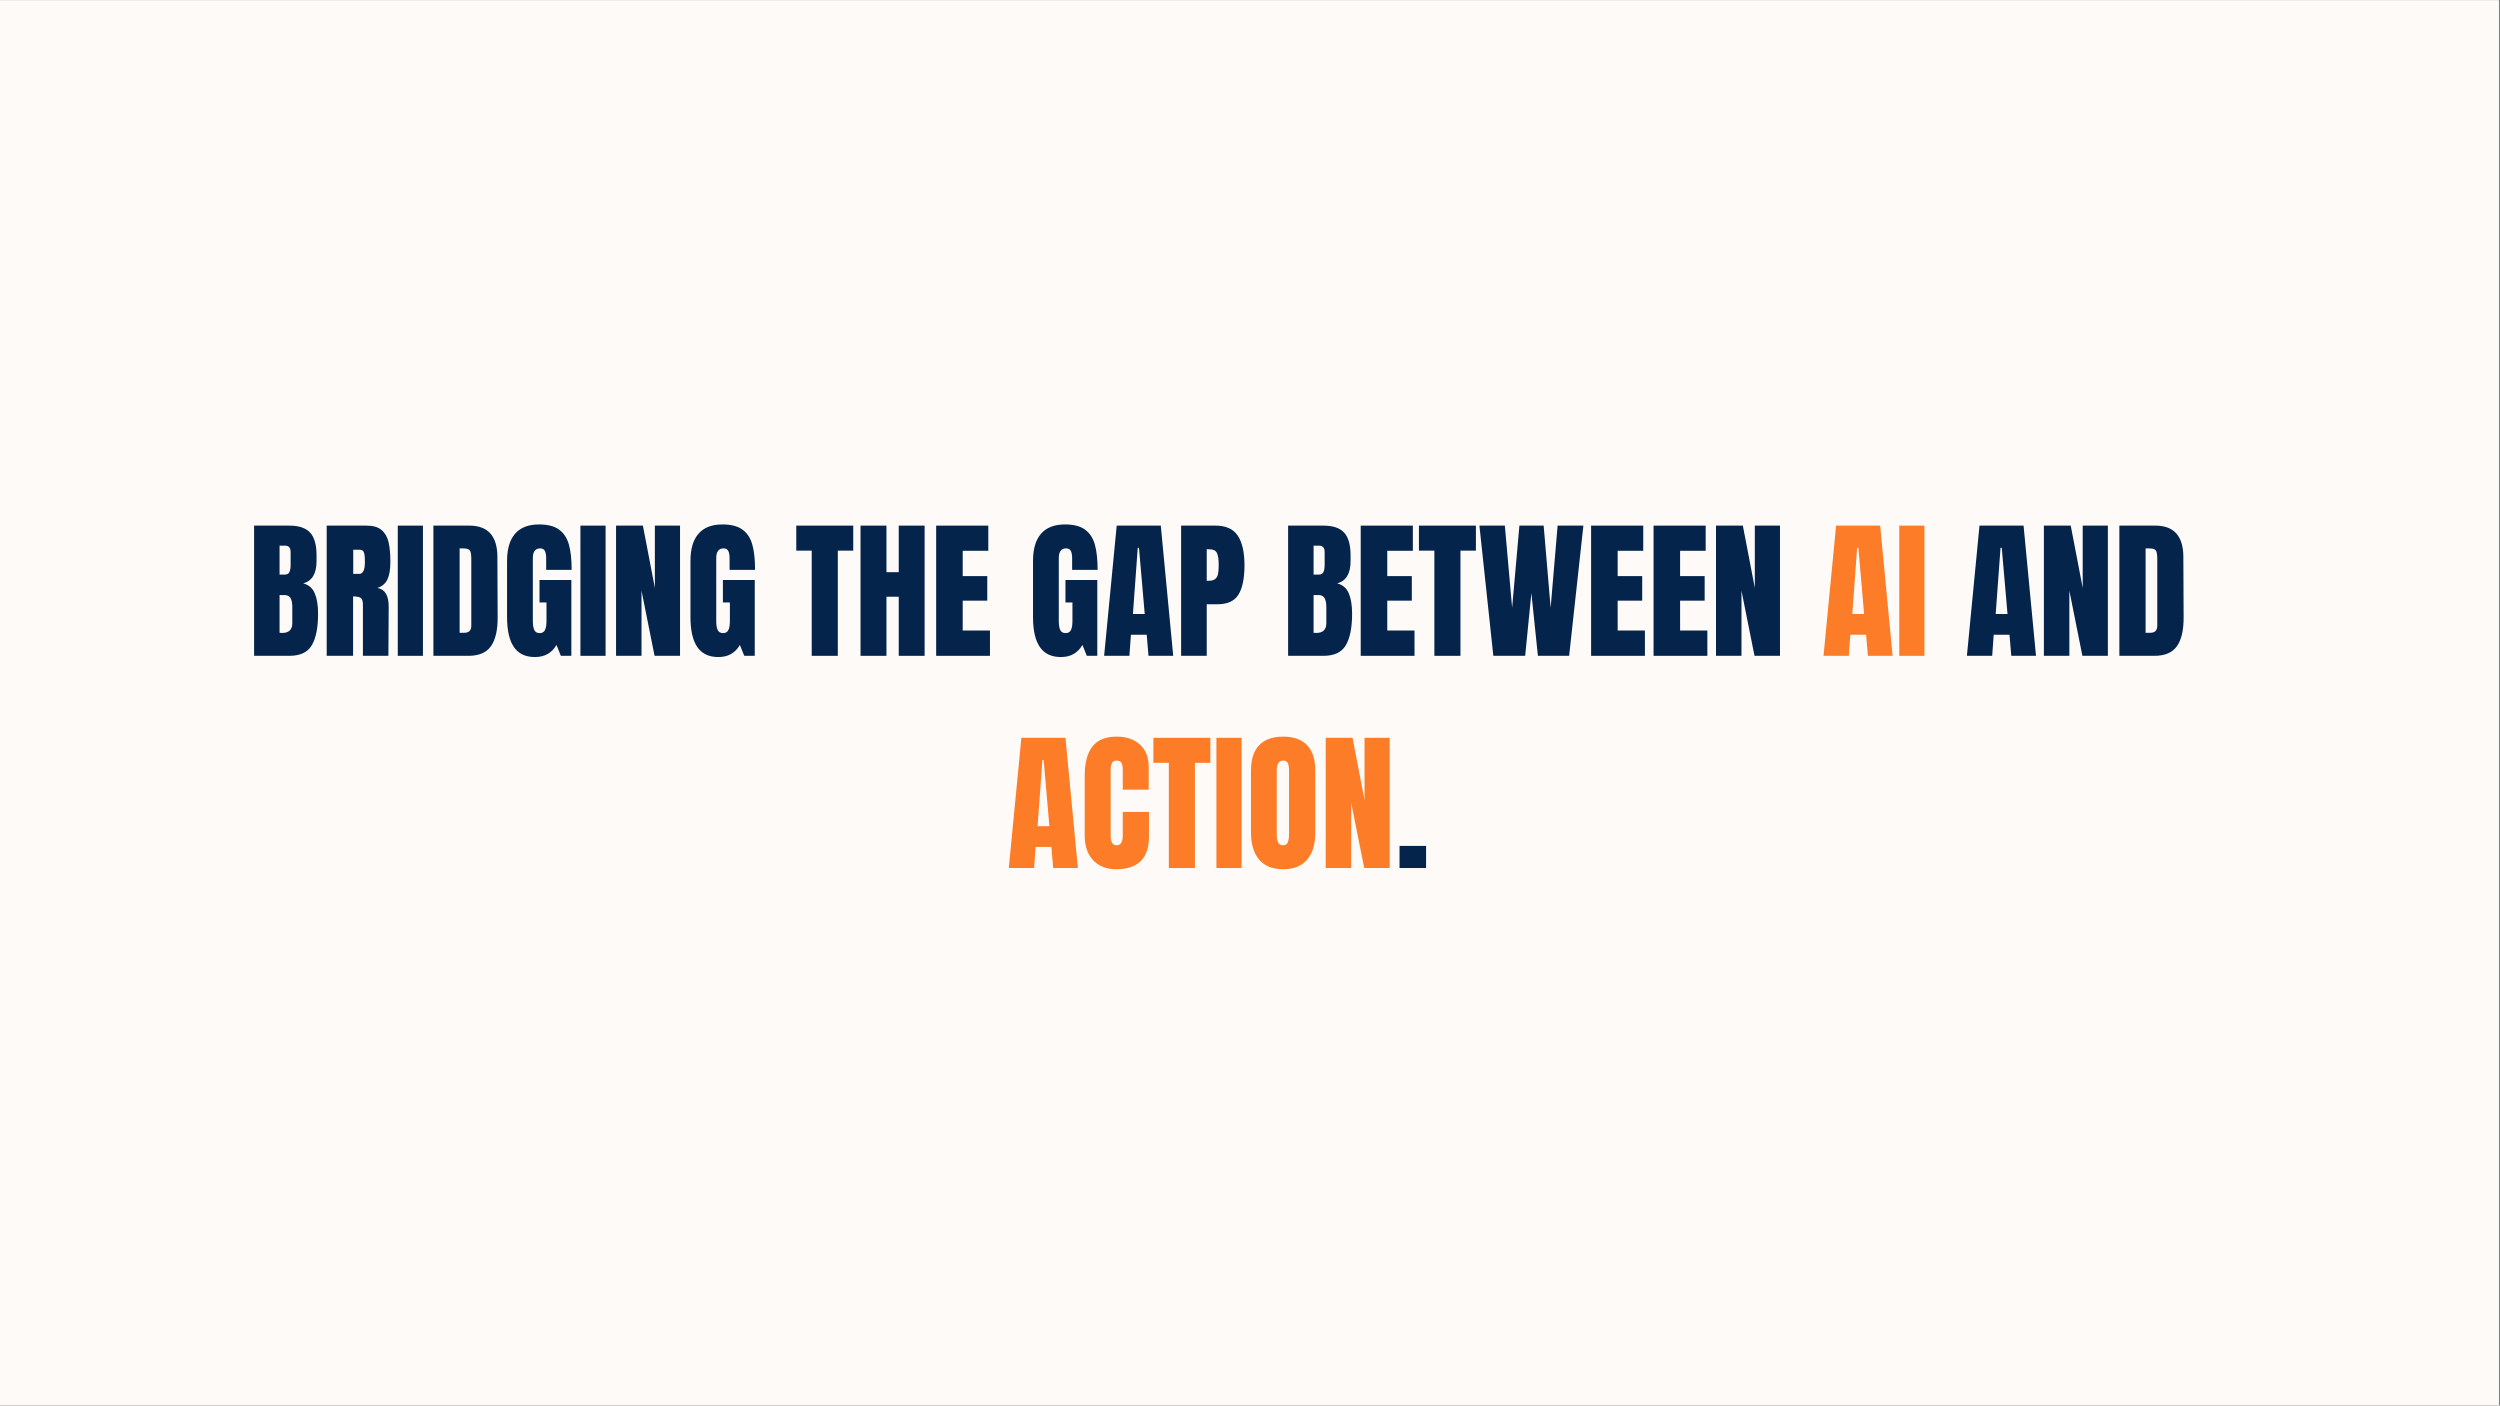 <svg xmlns="http://www.w3.org/2000/svg" xmlns:xlink="http://www.w3.org/1999/xlink" width="1366" zoomAndPan="magnify" viewBox="0 0 1024.5 576" height="768" preserveAspectRatio="xMidYMid meet" version="1.0"><rect x="0" y="0" width="1024.5" height="576" fill="#808080" stroke="none"/><defs><g/><clipPath id="ee0f208cad"><path d="M 0 0.141 L 1024 0.141 L 1024 575.859 L 0 575.859 Z M 0 0.141 " clip-rule="nonzero"/></clipPath></defs><g clip-path="url(#ee0f208cad)"><path fill="#ffffff" d="M 0 0.141 L 1024 0.141 L 1024 575.859 L 0 575.859 Z M 0 0.141 " fill-opacity="1" fill-rule="nonzero"/><path fill="#fdfaf8" d="M 0 0.141 L 1024 0.141 L 1024 575.859 L 0 575.859 Z M 0 0.141 " fill-opacity="1" fill-rule="nonzero"/></g><g fill="#04244c" fill-opacity="1"><g transform="translate(101.768, 268.758)"><g><path d="M 2.359 -53.359 L 16.828 -53.359 C 20.723 -53.359 23.551 -52.406 25.312 -50.5 C 27.07 -48.594 27.953 -45.484 27.953 -41.172 L 27.953 -38.812 C 27.953 -33.719 26.129 -30.676 22.484 -29.688 C 24.723 -29.102 26.297 -27.754 27.203 -25.641 C 28.117 -23.535 28.578 -20.742 28.578 -17.266 C 28.578 -11.586 27.727 -7.289 26.031 -4.375 C 24.332 -1.457 21.266 0 16.828 0 L 2.359 0 Z M 14.969 -33.297 C 15.875 -33.297 16.492 -33.633 16.828 -34.312 C 17.16 -35 17.328 -35.961 17.328 -37.203 L 17.328 -42.547 C 17.328 -44.285 16.562 -45.156 15.031 -45.156 L 12.797 -45.156 L 12.797 -33.297 Z M 13.844 -9.375 C 16.625 -9.375 18.016 -10.703 18.016 -13.359 L 18.016 -20 C 18.016 -21.613 17.773 -22.832 17.297 -23.656 C 16.816 -24.488 15.977 -24.906 14.781 -24.906 L 12.797 -24.906 L 12.797 -9.438 Z M 13.844 -9.375 "/></g></g></g><g fill="#04244c" fill-opacity="1"><g transform="translate(131.521, 268.758)"><g><path d="M 2.359 -53.359 L 18.75 -53.359 C 21.363 -53.359 23.383 -52.766 24.812 -51.578 C 26.238 -50.398 27.203 -48.742 27.703 -46.609 C 28.203 -44.484 28.453 -41.766 28.453 -38.453 C 28.453 -35.422 28.055 -33.055 27.266 -31.359 C 26.484 -29.66 25.117 -28.484 23.172 -27.828 C 24.785 -27.492 25.953 -26.688 26.672 -25.406 C 27.398 -24.125 27.766 -22.383 27.766 -20.188 L 27.641 0 L 17.203 0 L 17.203 -20.875 C 17.203 -22.363 16.91 -23.312 16.328 -23.719 C 15.754 -24.133 14.703 -24.344 13.172 -24.344 L 13.172 0 L 2.359 0 Z M 15.781 -33.594 C 17.27 -33.594 18.016 -35.211 18.016 -38.453 C 18.016 -39.859 17.953 -40.91 17.828 -41.609 C 17.703 -42.316 17.473 -42.805 17.141 -43.078 C 16.805 -43.348 16.332 -43.484 15.719 -43.484 L 13.234 -43.484 L 13.234 -33.594 Z M 15.781 -33.594 "/></g></g></g><g fill="#04244c" fill-opacity="1"><g transform="translate(161.15, 268.758)"><g><path d="M 1.859 0 L 1.859 -53.359 L 12.172 -53.359 L 12.172 0 Z M 1.859 0 "/></g></g></g><g fill="#04244c" fill-opacity="1"><g transform="translate(175.249, 268.758)"><g><path d="M 2.359 -53.359 L 17.078 -53.359 C 20.891 -53.359 23.75 -52.301 25.656 -50.188 C 27.562 -48.07 28.535 -44.945 28.578 -40.812 L 28.688 -15.844 C 28.727 -10.582 27.816 -6.625 25.953 -3.969 C 24.098 -1.32 21.016 0 16.703 0 L 2.359 0 Z M 14.969 -9.438 C 16.914 -9.438 17.891 -10.391 17.891 -12.297 L 17.891 -39.812 C 17.891 -41.008 17.797 -41.91 17.609 -42.516 C 17.422 -43.117 17.078 -43.52 16.578 -43.719 C 16.086 -43.926 15.32 -44.031 14.281 -44.031 L 13.109 -44.031 L 13.109 -9.438 Z M 14.969 -9.438 "/></g></g></g><g fill="#04244c" fill-opacity="1"><g transform="translate(205.872, 268.758)"><g><path d="M 13.359 0.5 C 9.504 0.5 6.633 -0.852 4.75 -3.562 C 2.863 -6.281 1.922 -10.395 1.922 -15.906 L 1.922 -38.875 C 1.922 -43.801 3.02 -47.523 5.219 -50.047 C 7.414 -52.578 10.688 -53.844 15.031 -53.844 C 18.551 -53.844 21.281 -53.141 23.219 -51.734 C 25.164 -50.328 26.516 -48.273 27.266 -45.578 C 28.016 -42.891 28.391 -39.438 28.391 -35.219 L 17.953 -35.219 L 17.953 -40 C 17.953 -41.281 17.773 -42.27 17.422 -42.969 C 17.066 -43.676 16.438 -44.031 15.531 -44.031 C 13.5 -44.031 12.484 -42.707 12.484 -40.062 L 12.484 -14.219 C 12.484 -12.602 12.688 -11.379 13.094 -10.547 C 13.508 -9.723 14.238 -9.312 15.281 -9.312 C 16.312 -9.312 17.035 -9.723 17.453 -10.547 C 17.867 -11.379 18.078 -12.602 18.078 -14.219 L 18.078 -21.859 L 15.219 -21.859 L 15.219 -31.062 L 28.266 -31.062 L 28.266 0 L 23.969 0 L 22.172 -4.469 C 20.266 -1.156 17.328 0.5 13.359 0.5 Z M 13.359 0.5 "/></g></g></g><g fill="#04244c" fill-opacity="1"><g transform="translate(235.997, 268.758)"><g><path d="M 1.859 0 L 1.859 -53.359 L 12.172 -53.359 L 12.172 0 Z M 1.859 0 "/></g></g></g><g fill="#04244c" fill-opacity="1"><g transform="translate(250.097, 268.758)"><g><path d="M 2.359 0 L 2.359 -53.359 L 13.359 -53.359 L 18.266 -27.828 L 18.266 -53.359 L 28.578 -53.359 L 28.578 0 L 18.141 0 L 12.797 -26.703 L 12.797 0 Z M 2.359 0 "/></g></g></g><g fill="#04244c" fill-opacity="1"><g transform="translate(281.03, 268.758)"><g><path d="M 13.359 0.5 C 9.504 0.5 6.633 -0.852 4.75 -3.562 C 2.863 -6.281 1.922 -10.395 1.922 -15.906 L 1.922 -38.875 C 1.922 -43.801 3.02 -47.523 5.219 -50.047 C 7.414 -52.578 10.688 -53.844 15.031 -53.844 C 18.551 -53.844 21.281 -53.141 23.219 -51.734 C 25.164 -50.328 26.516 -48.273 27.266 -45.578 C 28.016 -42.891 28.391 -39.438 28.391 -35.219 L 17.953 -35.219 L 17.953 -40 C 17.953 -41.281 17.773 -42.27 17.422 -42.969 C 17.066 -43.676 16.438 -44.031 15.531 -44.031 C 13.5 -44.031 12.484 -42.707 12.484 -40.062 L 12.484 -14.219 C 12.484 -12.602 12.688 -11.379 13.094 -10.547 C 13.508 -9.723 14.238 -9.312 15.281 -9.312 C 16.312 -9.312 17.035 -9.723 17.453 -10.547 C 17.867 -11.379 18.078 -12.602 18.078 -14.219 L 18.078 -21.859 L 15.219 -21.859 L 15.219 -31.062 L 28.266 -31.062 L 28.266 0 L 23.969 0 L 22.172 -4.469 C 20.266 -1.156 17.328 0.5 13.359 0.5 Z M 13.359 0.5 "/></g></g></g><g fill="#04244c" fill-opacity="1"><g transform="translate(311.155, 268.758)"><g/></g></g><g fill="#04244c" fill-opacity="1"><g transform="translate(325.69, 268.758)"><g><path d="M 6.953 0 L 6.953 -43.109 L 0.625 -43.109 L 0.625 -53.359 L 23.969 -53.359 L 23.969 -43.109 L 17.641 -43.109 L 17.641 0 Z M 6.953 0 "/></g></g></g><g fill="#04244c" fill-opacity="1"><g transform="translate(350.287, 268.758)"><g><path d="M 2.359 0 L 2.359 -53.359 L 12.984 -53.359 L 12.984 -34.281 L 18.016 -34.281 L 18.016 -53.359 L 28.625 -53.359 L 28.625 0 L 18.016 0 L 18.016 -24.219 L 12.984 -24.219 L 12.984 0 Z M 2.359 0 "/></g></g></g><g fill="#04244c" fill-opacity="1"><g transform="translate(381.282, 268.758)"><g><path d="M 2.359 0 L 2.359 -53.359 L 23.719 -53.359 L 23.719 -43.047 L 13.234 -43.047 L 13.234 -32.672 L 23.297 -32.672 L 23.297 -22.609 L 13.234 -22.609 L 13.234 -10.375 L 24.406 -10.375 L 24.406 0 Z M 2.359 0 "/></g></g></g><g fill="#04244c" fill-opacity="1"><g transform="translate(406.873, 268.758)"><g/></g></g><g fill="#04244c" fill-opacity="1"><g transform="translate(421.408, 268.758)"><g><path d="M 13.359 0.5 C 9.504 0.5 6.633 -0.852 4.75 -3.562 C 2.863 -6.281 1.922 -10.395 1.922 -15.906 L 1.922 -38.875 C 1.922 -43.801 3.02 -47.523 5.219 -50.047 C 7.414 -52.578 10.688 -53.844 15.031 -53.844 C 18.551 -53.844 21.281 -53.141 23.219 -51.734 C 25.164 -50.328 26.516 -48.273 27.266 -45.578 C 28.016 -42.891 28.391 -39.438 28.391 -35.219 L 17.953 -35.219 L 17.953 -40 C 17.953 -41.281 17.773 -42.27 17.422 -42.969 C 17.066 -43.676 16.438 -44.031 15.531 -44.031 C 13.5 -44.031 12.484 -42.707 12.484 -40.062 L 12.484 -14.219 C 12.484 -12.602 12.688 -11.379 13.094 -10.547 C 13.508 -9.723 14.238 -9.312 15.281 -9.312 C 16.312 -9.312 17.035 -9.723 17.453 -10.547 C 17.867 -11.379 18.078 -12.602 18.078 -14.219 L 18.078 -21.859 L 15.219 -21.859 L 15.219 -31.062 L 28.266 -31.062 L 28.266 0 L 23.969 0 L 22.172 -4.469 C 20.266 -1.156 17.328 0.5 13.359 0.5 Z M 13.359 0.5 "/></g></g></g><g fill="#04244c" fill-opacity="1"><g transform="translate(451.533, 268.758)"><g><path d="M 0.938 0 L 6.094 -53.359 L 24.156 -53.359 L 29.25 0 L 19.125 0 L 18.391 -8.641 L 11.922 -8.641 L 11.297 0 Z M 12.734 -17.141 L 17.578 -17.141 L 15.219 -44.281 L 14.719 -44.281 Z M 12.734 -17.141 "/></g></g></g><g fill="#04244c" fill-opacity="1"><g transform="translate(481.659, 268.758)"><g><path d="M 2.359 -53.359 L 16.453 -53.359 C 20.723 -53.359 23.77 -51.977 25.594 -49.219 C 27.414 -46.469 28.328 -42.441 28.328 -37.141 C 28.328 -31.836 27.52 -27.844 25.906 -25.156 C 24.289 -22.469 21.391 -21.125 17.203 -21.125 L 12.859 -21.125 L 12.859 0 L 2.359 0 Z M 13.484 -30.75 C 14.766 -30.75 15.703 -30.984 16.297 -31.453 C 16.898 -31.93 17.297 -32.613 17.484 -33.5 C 17.672 -34.395 17.766 -35.672 17.766 -37.328 C 17.766 -39.566 17.516 -41.18 17.016 -42.172 C 16.516 -43.16 15.52 -43.656 14.031 -43.656 L 12.859 -43.656 L 12.859 -30.75 Z M 13.484 -30.75 "/></g></g></g><g fill="#04244c" fill-opacity="1"><g transform="translate(510.976, 268.758)"><g/></g></g><g fill="#04244c" fill-opacity="1"><g transform="translate(525.511, 268.758)"><g><path d="M 2.359 -53.359 L 16.828 -53.359 C 20.723 -53.359 23.551 -52.406 25.312 -50.5 C 27.07 -48.594 27.953 -45.484 27.953 -41.172 L 27.953 -38.812 C 27.953 -33.719 26.129 -30.676 22.484 -29.688 C 24.723 -29.102 26.297 -27.754 27.203 -25.641 C 28.117 -23.535 28.578 -20.742 28.578 -17.266 C 28.578 -11.586 27.727 -7.289 26.031 -4.375 C 24.332 -1.457 21.266 0 16.828 0 L 2.359 0 Z M 14.969 -33.297 C 15.875 -33.297 16.492 -33.633 16.828 -34.312 C 17.16 -35 17.328 -35.961 17.328 -37.203 L 17.328 -42.547 C 17.328 -44.285 16.562 -45.156 15.031 -45.156 L 12.797 -45.156 L 12.797 -33.297 Z M 13.844 -9.375 C 16.625 -9.375 18.016 -10.703 18.016 -13.359 L 18.016 -20 C 18.016 -21.613 17.773 -22.832 17.297 -23.656 C 16.816 -24.488 15.977 -24.906 14.781 -24.906 L 12.797 -24.906 L 12.797 -9.438 Z M 13.844 -9.375 "/></g></g></g><g fill="#04244c" fill-opacity="1"><g transform="translate(555.264, 268.758)"><g><path d="M 2.359 0 L 2.359 -53.359 L 23.719 -53.359 L 23.719 -43.047 L 13.234 -43.047 L 13.234 -32.672 L 23.297 -32.672 L 23.297 -22.609 L 13.234 -22.609 L 13.234 -10.375 L 24.406 -10.375 L 24.406 0 Z M 2.359 0 "/></g></g></g><g fill="#04244c" fill-opacity="1"><g transform="translate(580.855, 268.758)"><g><path d="M 6.953 0 L 6.953 -43.109 L 0.625 -43.109 L 0.625 -53.359 L 23.969 -53.359 L 23.969 -43.109 L 17.641 -43.109 L 17.641 0 Z M 6.953 0 "/></g></g></g><g fill="#04244c" fill-opacity="1"><g transform="translate(605.452, 268.758)"><g><path d="M 6.516 0 L 0.812 -53.359 L 11.234 -53.359 L 14.219 -19.688 L 17.203 -53.359 L 27.141 -53.359 L 30 -19.688 L 32.859 -53.359 L 43.422 -53.359 L 37.578 0 L 24.781 0 L 22.109 -25.719 L 19.562 0 Z M 6.516 0 "/></g></g></g><g fill="#04244c" fill-opacity="1"><g transform="translate(649.677, 268.758)"><g><path d="M 2.359 0 L 2.359 -53.359 L 23.719 -53.359 L 23.719 -43.047 L 13.234 -43.047 L 13.234 -32.672 L 23.297 -32.672 L 23.297 -22.609 L 13.234 -22.609 L 13.234 -10.375 L 24.406 -10.375 L 24.406 0 Z M 2.359 0 "/></g></g></g><g fill="#04244c" fill-opacity="1"><g transform="translate(675.268, 268.758)"><g><path d="M 2.359 0 L 2.359 -53.359 L 23.719 -53.359 L 23.719 -43.047 L 13.234 -43.047 L 13.234 -32.672 L 23.297 -32.672 L 23.297 -22.609 L 13.234 -22.609 L 13.234 -10.375 L 24.406 -10.375 L 24.406 0 Z M 2.359 0 "/></g></g></g><g fill="#04244c" fill-opacity="1"><g transform="translate(700.859, 268.758)"><g><path d="M 2.359 0 L 2.359 -53.359 L 13.359 -53.359 L 18.266 -27.828 L 18.266 -53.359 L 28.578 -53.359 L 28.578 0 L 18.141 0 L 12.797 -26.703 L 12.797 0 Z M 2.359 0 "/></g></g></g><g fill="#ffffff" fill-opacity="1"><g transform="translate(731.801, 268.758)"><g/></g></g><g fill="#fc7c27" fill-opacity="1"><g transform="translate(746.337, 268.758)"><g><path d="M 0.938 0 L 6.094 -53.359 L 24.156 -53.359 L 29.25 0 L 19.125 0 L 18.391 -8.641 L 11.922 -8.641 L 11.297 0 Z M 12.734 -17.141 L 17.578 -17.141 L 15.219 -44.281 L 14.719 -44.281 Z M 12.734 -17.141 "/></g></g></g><g fill="#fc7c27" fill-opacity="1"><g transform="translate(776.462, 268.758)"><g><path d="M 1.859 0 L 1.859 -53.359 L 12.172 -53.359 L 12.172 0 Z M 1.859 0 "/></g></g></g><g fill="#ffffff" fill-opacity="1"><g transform="translate(790.565, 268.758)"><g/></g></g><g fill="#04244c" fill-opacity="1"><g transform="translate(805.101, 268.758)"><g><path d="M 0.938 0 L 6.094 -53.359 L 24.156 -53.359 L 29.25 0 L 19.125 0 L 18.391 -8.641 L 11.922 -8.641 L 11.297 0 Z M 12.734 -17.141 L 17.578 -17.141 L 15.219 -44.281 L 14.719 -44.281 Z M 12.734 -17.141 "/></g></g></g><g fill="#04244c" fill-opacity="1"><g transform="translate(835.226, 268.758)"><g><path d="M 2.359 0 L 2.359 -53.359 L 13.359 -53.359 L 18.266 -27.828 L 18.266 -53.359 L 28.578 -53.359 L 28.578 0 L 18.141 0 L 12.797 -26.703 L 12.797 0 Z M 2.359 0 "/></g></g></g><g fill="#04244c" fill-opacity="1"><g transform="translate(866.159, 268.758)"><g><path d="M 2.359 -53.359 L 17.078 -53.359 C 20.891 -53.359 23.75 -52.301 25.656 -50.188 C 27.562 -48.07 28.535 -44.945 28.578 -40.812 L 28.688 -15.844 C 28.727 -10.582 27.816 -6.625 25.953 -3.969 C 24.098 -1.32 21.016 0 16.703 0 L 2.359 0 Z M 14.969 -9.438 C 16.914 -9.438 17.891 -10.391 17.891 -12.297 L 17.891 -39.812 C 17.891 -41.008 17.797 -41.91 17.609 -42.516 C 17.422 -43.117 17.078 -43.52 16.578 -43.719 C 16.086 -43.926 15.32 -44.031 14.281 -44.031 L 13.109 -44.031 L 13.109 -9.438 Z M 14.969 -9.438 "/></g></g></g><g fill="#fc7c27" fill-opacity="1"><g transform="translate(412.468, 355.715)"><g><path d="M 0.938 0 L 6.094 -53.359 L 24.156 -53.359 L 29.25 0 L 19.125 0 L 18.391 -8.641 L 11.922 -8.641 L 11.297 0 Z M 12.734 -17.141 L 17.578 -17.141 L 15.219 -44.281 L 14.719 -44.281 Z M 12.734 -17.141 "/></g></g></g><g fill="#fc7c27" fill-opacity="1"><g transform="translate(442.594, 355.715)"><g><path d="M 14.781 0.5 C 10.883 0.5 7.766 -0.719 5.422 -3.156 C 3.086 -5.602 1.922 -8.961 1.922 -13.234 L 1.922 -37.828 C 1.922 -43.129 2.977 -47.125 5.094 -49.812 C 7.207 -52.5 10.52 -53.844 15.031 -53.844 C 18.969 -53.844 22.133 -52.766 24.531 -50.609 C 26.938 -48.461 28.141 -45.359 28.141 -41.297 L 28.141 -32.109 L 17.516 -32.109 L 17.516 -40 C 17.516 -41.531 17.328 -42.582 16.953 -43.156 C 16.578 -43.738 15.938 -44.031 15.031 -44.031 C 14.082 -44.031 13.43 -43.695 13.078 -43.031 C 12.723 -42.375 12.547 -41.406 12.547 -40.125 L 12.547 -13.359 C 12.547 -11.941 12.75 -10.91 13.156 -10.266 C 13.57 -9.629 14.195 -9.312 15.031 -9.312 C 16.688 -9.312 17.516 -10.66 17.516 -13.359 L 17.516 -22.984 L 28.266 -22.984 L 28.266 -12.922 C 28.266 -3.973 23.77 0.5 14.781 0.5 Z M 14.781 0.5 "/></g></g></g><g fill="#fc7c27" fill-opacity="1"><g transform="translate(472.036, 355.715)"><g><path d="M 6.953 0 L 6.953 -43.109 L 0.625 -43.109 L 0.625 -53.359 L 23.969 -53.359 L 23.969 -43.109 L 17.641 -43.109 L 17.641 0 Z M 6.953 0 "/></g></g></g><g fill="#fc7c27" fill-opacity="1"><g transform="translate(496.633, 355.715)"><g><path d="M 1.859 0 L 1.859 -53.359 L 12.172 -53.359 L 12.172 0 Z M 1.859 0 "/></g></g></g><g fill="#fc7c27" fill-opacity="1"><g transform="translate(510.733, 355.715)"><g><path d="M 15.094 0.5 C 10.789 0.5 7.52 -0.812 5.281 -3.438 C 3.039 -6.07 1.922 -9.77 1.922 -14.531 L 1.922 -39.938 C 1.922 -44.531 3.039 -47.992 5.281 -50.328 C 7.52 -52.672 10.789 -53.844 15.094 -53.844 C 19.395 -53.844 22.664 -52.672 24.906 -50.328 C 27.145 -47.992 28.266 -44.531 28.266 -39.938 L 28.266 -14.531 C 28.266 -9.727 27.145 -6.02 24.906 -3.406 C 22.664 -0.801 19.395 0.5 15.094 0.5 Z M 15.094 -9.312 C 16.039 -9.312 16.68 -9.723 17.016 -10.547 C 17.348 -11.379 17.516 -12.539 17.516 -14.031 L 17.516 -40.125 C 17.516 -41.281 17.359 -42.219 17.047 -42.938 C 16.734 -43.664 16.102 -44.031 15.156 -44.031 C 13.375 -44.031 12.484 -42.688 12.484 -40 L 12.484 -13.969 C 12.484 -12.438 12.672 -11.273 13.047 -10.484 C 13.422 -9.703 14.102 -9.312 15.094 -9.312 Z M 15.094 -9.312 "/></g></g></g><g fill="#fc7c27" fill-opacity="1"><g transform="translate(540.92, 355.715)"><g><path d="M 2.359 0 L 2.359 -53.359 L 13.359 -53.359 L 18.266 -27.828 L 18.266 -53.359 L 28.578 -53.359 L 28.578 0 L 18.141 0 L 12.797 -26.703 L 12.797 0 Z M 2.359 0 "/></g></g></g><g fill="#04244c" fill-opacity="1"><g transform="translate(571.859, 355.715)"><g><path d="M 1.672 0 L 1.672 -9.062 L 12.547 -9.062 L 12.547 0 Z M 1.672 0 "/></g></g></g></svg>